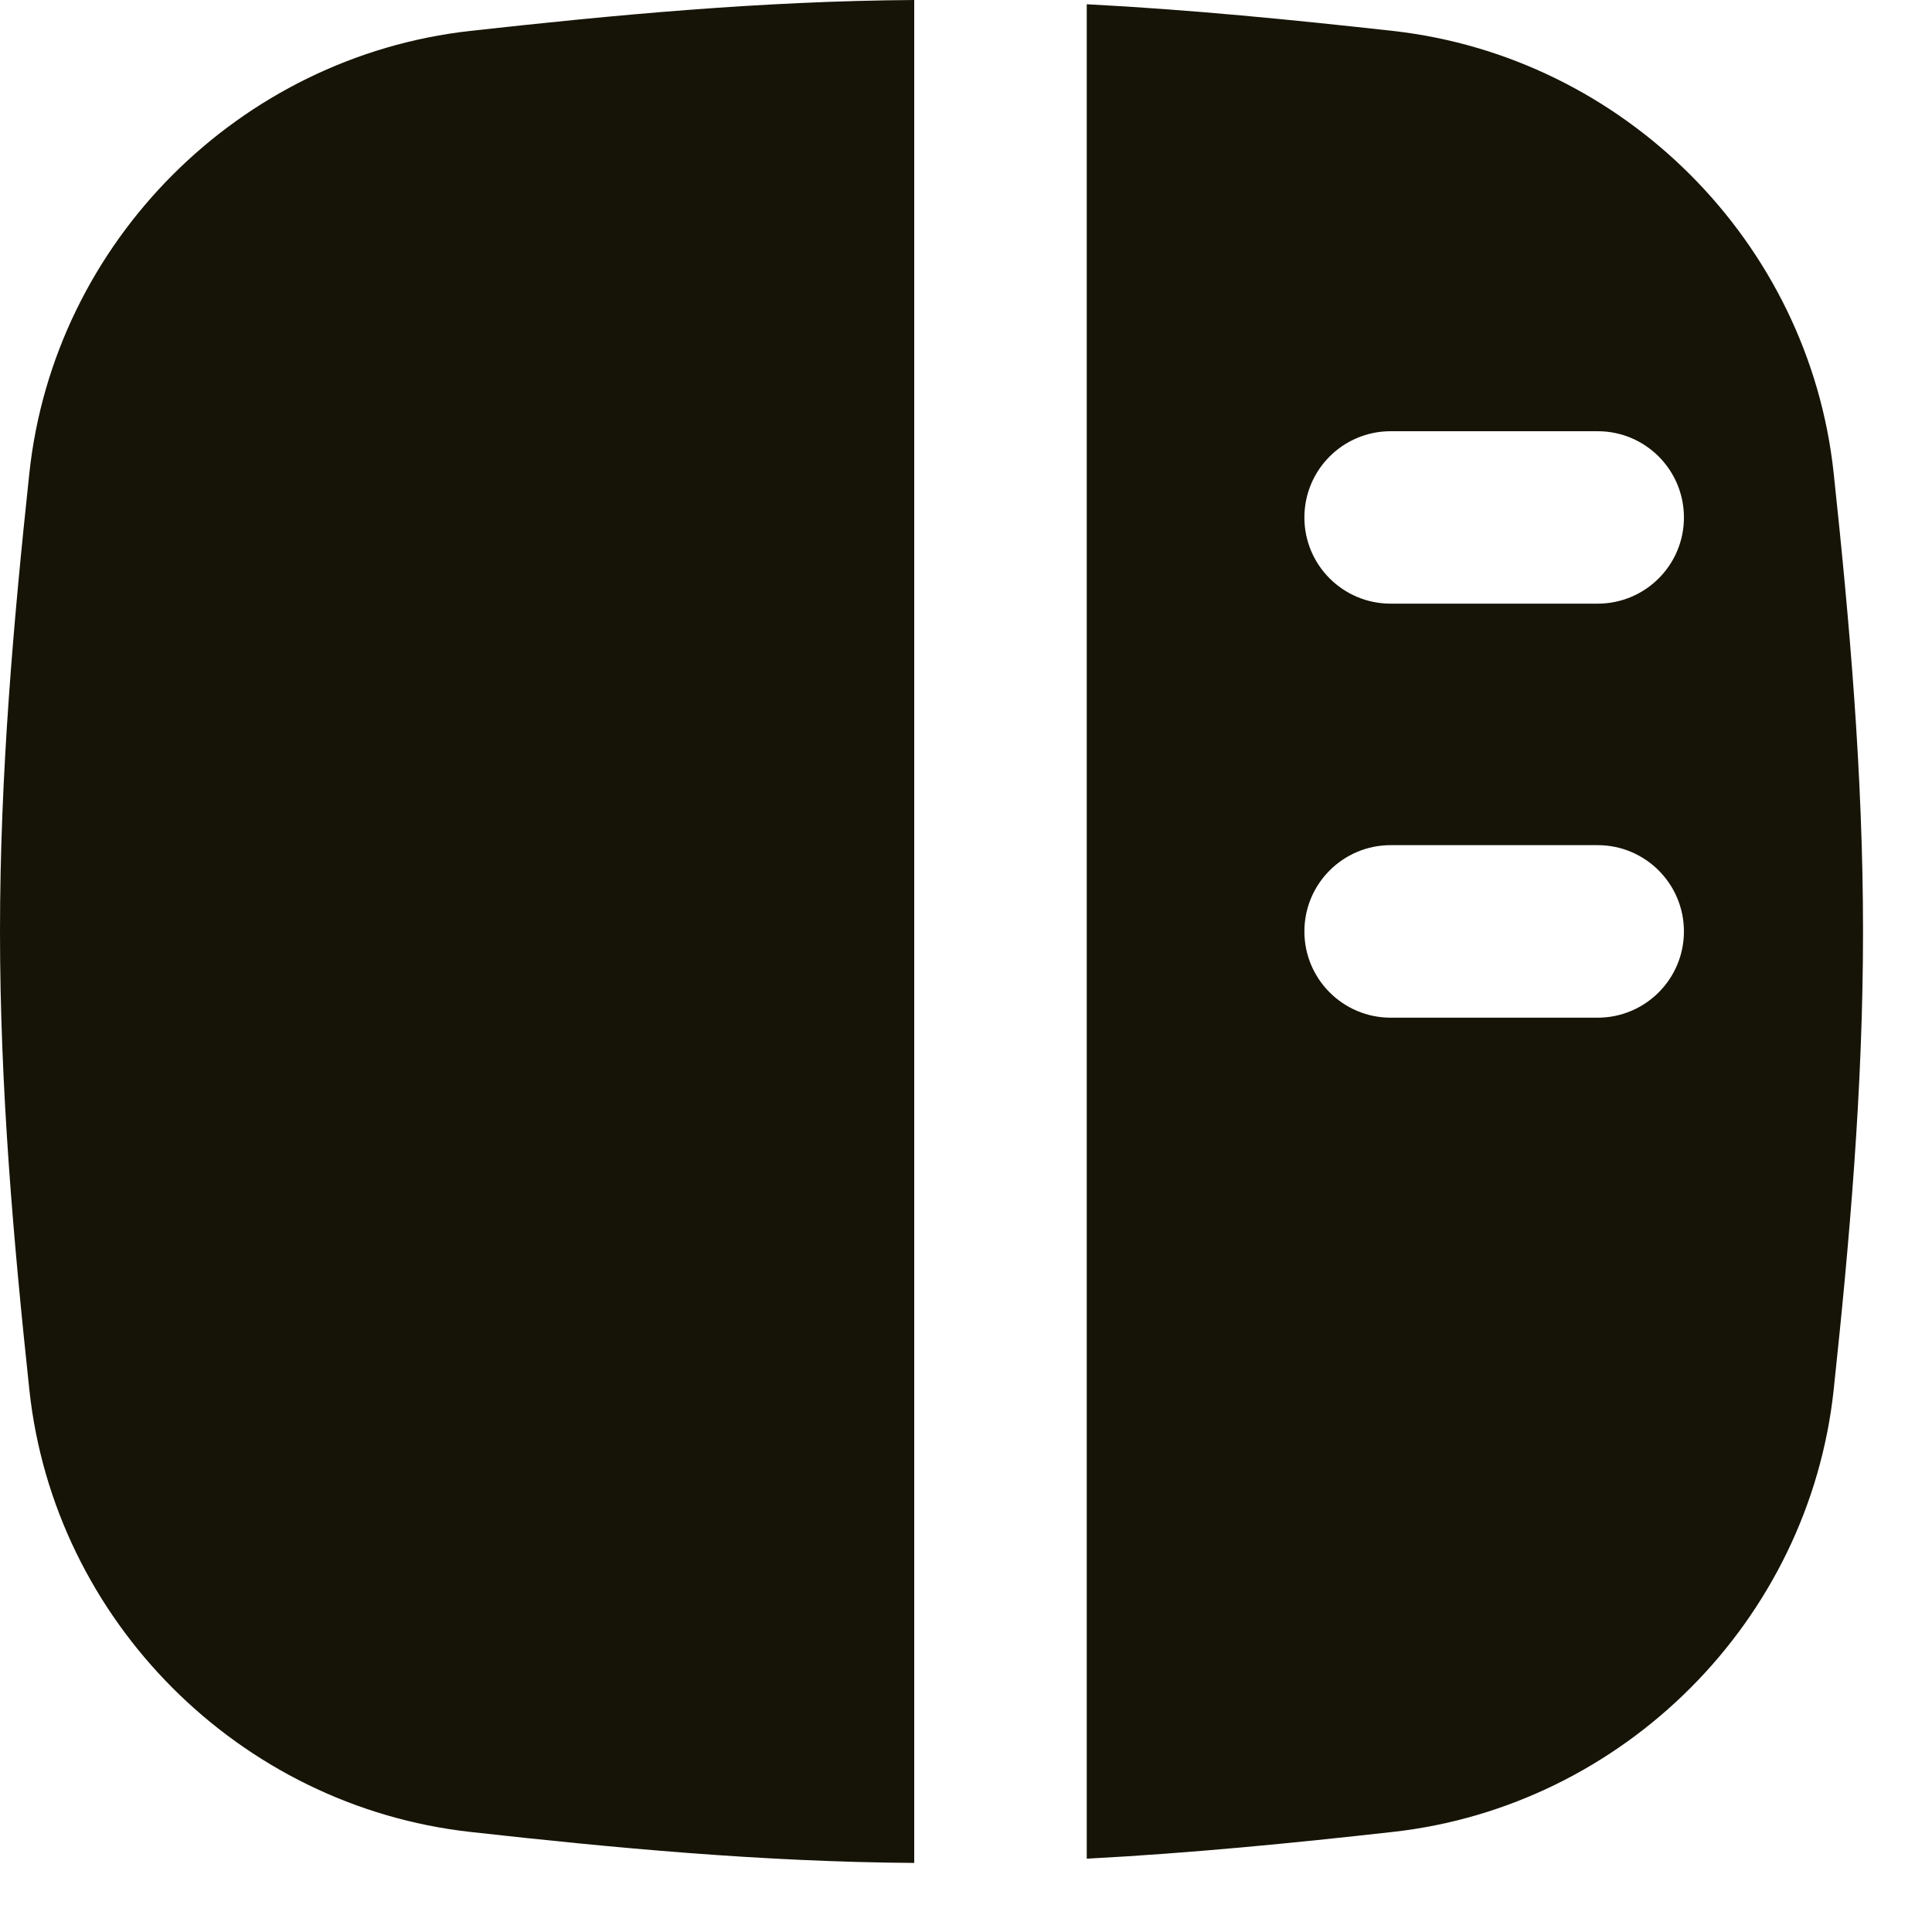 <svg width="20" height="20" viewBox="0 0 20 20" fill="none" xmlns="http://www.w3.org/2000/svg">
<path fill-rule="evenodd" clip-rule="evenodd" d="M9.464 0C7.886 0.01 6.346 0.156 4.868 0.32C2.479 0.587 0.56 2.504 0.304 4.897C0.141 6.423 0 8.013 0 9.642C0 11.271 0.141 12.861 0.304 14.388C0.56 16.78 2.479 18.698 4.868 18.964C6.346 19.129 7.886 19.274 9.464 19.285V0ZM11.25 19.241V0.044C12.331 0.1 13.389 0.206 14.418 0.32C16.807 0.587 18.726 2.504 18.982 4.897C19.145 6.423 19.286 8.013 19.286 9.642C19.286 11.271 19.145 12.861 18.982 14.388C18.726 16.78 16.807 18.698 14.418 18.964C13.389 19.079 12.331 19.184 11.25 19.241ZM14.396 4.464H16.539C17.032 4.464 17.432 4.863 17.432 5.357C17.432 5.85 17.032 6.249 16.539 6.249H14.396C13.903 6.249 13.503 5.85 13.503 5.357C13.503 4.863 13.903 4.464 14.396 4.464ZM16.539 8.749H14.396C13.903 8.749 13.503 9.149 13.503 9.642C13.503 10.135 13.903 10.535 14.396 10.535H16.539C17.032 10.535 17.432 10.135 17.432 9.642C17.432 9.149 17.032 8.749 16.539 8.749Z" fill="#161406"/>
</svg>
